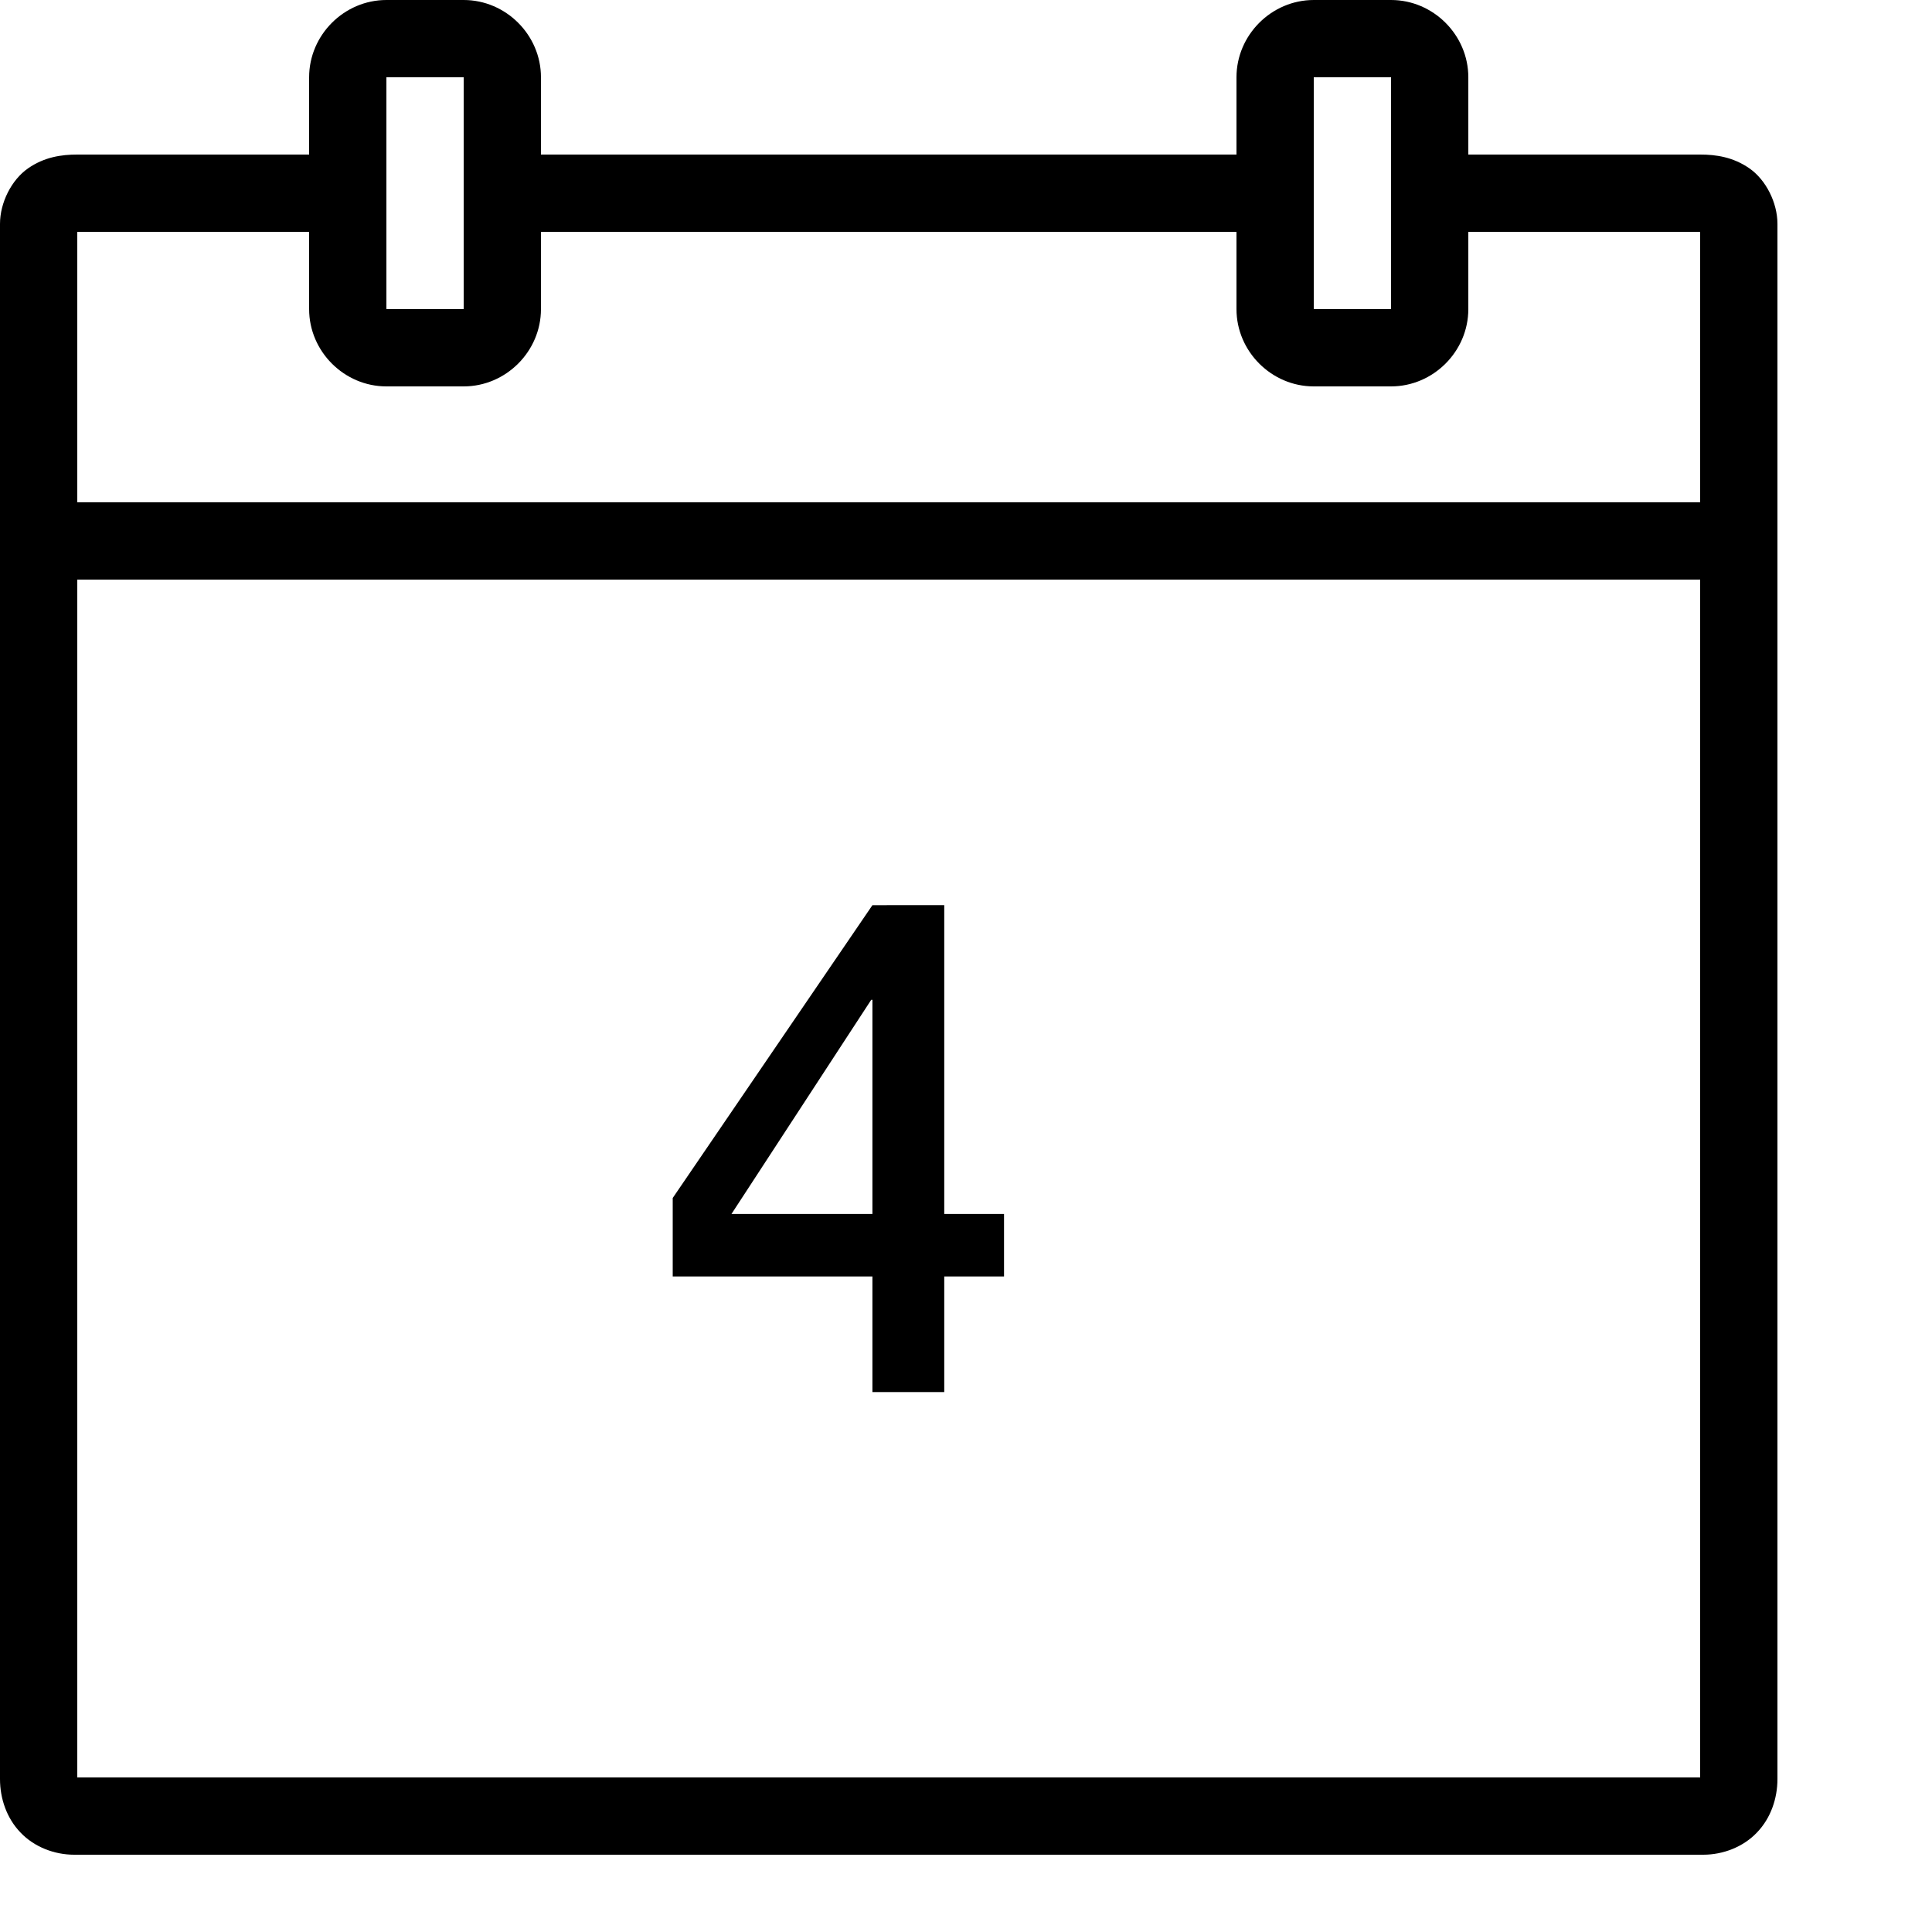 <?xml version="1.0" encoding="UTF-8"?> <svg xmlns="http://www.w3.org/2000/svg" xmlns:xlink="http://www.w3.org/1999/xlink" viewBox="0,0,256,256" width="25px" height="25px" fill-rule="nonzero"><g transform=""><g fill="#000000" fill-rule="nonzero" stroke="none" stroke-width="1" stroke-linecap="butt" stroke-linejoin="miter" stroke-miterlimit="10" stroke-dasharray="" stroke-dashoffset="0" font-family="none" font-weight="none" font-size="none" text-anchor="none" style="mix-blend-mode: normal"><g transform="translate(-10.24,0) scale(5.12,5.12)"><path d="M12,0c-1.094,0 -2,0.906 -2,2v2h-6c-0.406,0 -0.852,0.062 -1.277,0.359c-0.426,0.297 -0.723,0.887 -0.723,1.434v40.25c0,0.5 0.172,1.012 0.531,1.383c0.355,0.375 0.879,0.574 1.387,0.574h42.164c0.508,0 1.031,-0.199 1.387,-0.574c0.359,-0.371 0.531,-0.883 0.531,-1.383v-40.25c0,-0.547 -0.297,-1.137 -0.723,-1.434c-0.426,-0.297 -0.871,-0.359 -1.277,-0.359h-6v-2c0,-1.094 -0.906,-2 -2,-2h-2c-1.094,0 -2,0.906 -2,2v2h-18v-2c0,-1.094 -0.906,-2 -2,-2zM12,2h2v6h-2zM36,2h2v6h-2zM4,6h6v2c0,1.094 0.906,2 2,2h2c1.094,0 2,-0.906 2,-2v-2h18v2c0,1.094 0.906,2 2,2h2c1.094,0 2,-0.906 2,-2v-2h6v7h-42zM4,15h42v31h-42zM24.578,23.426l-5.168,7.578v2.031h5.168v2.992h1.859v-2.992h1.547v-1.617h-1.547v-7.992zM24.547,25.875h0.031v5.543h-3.648z"></path></g></g></g></svg> 